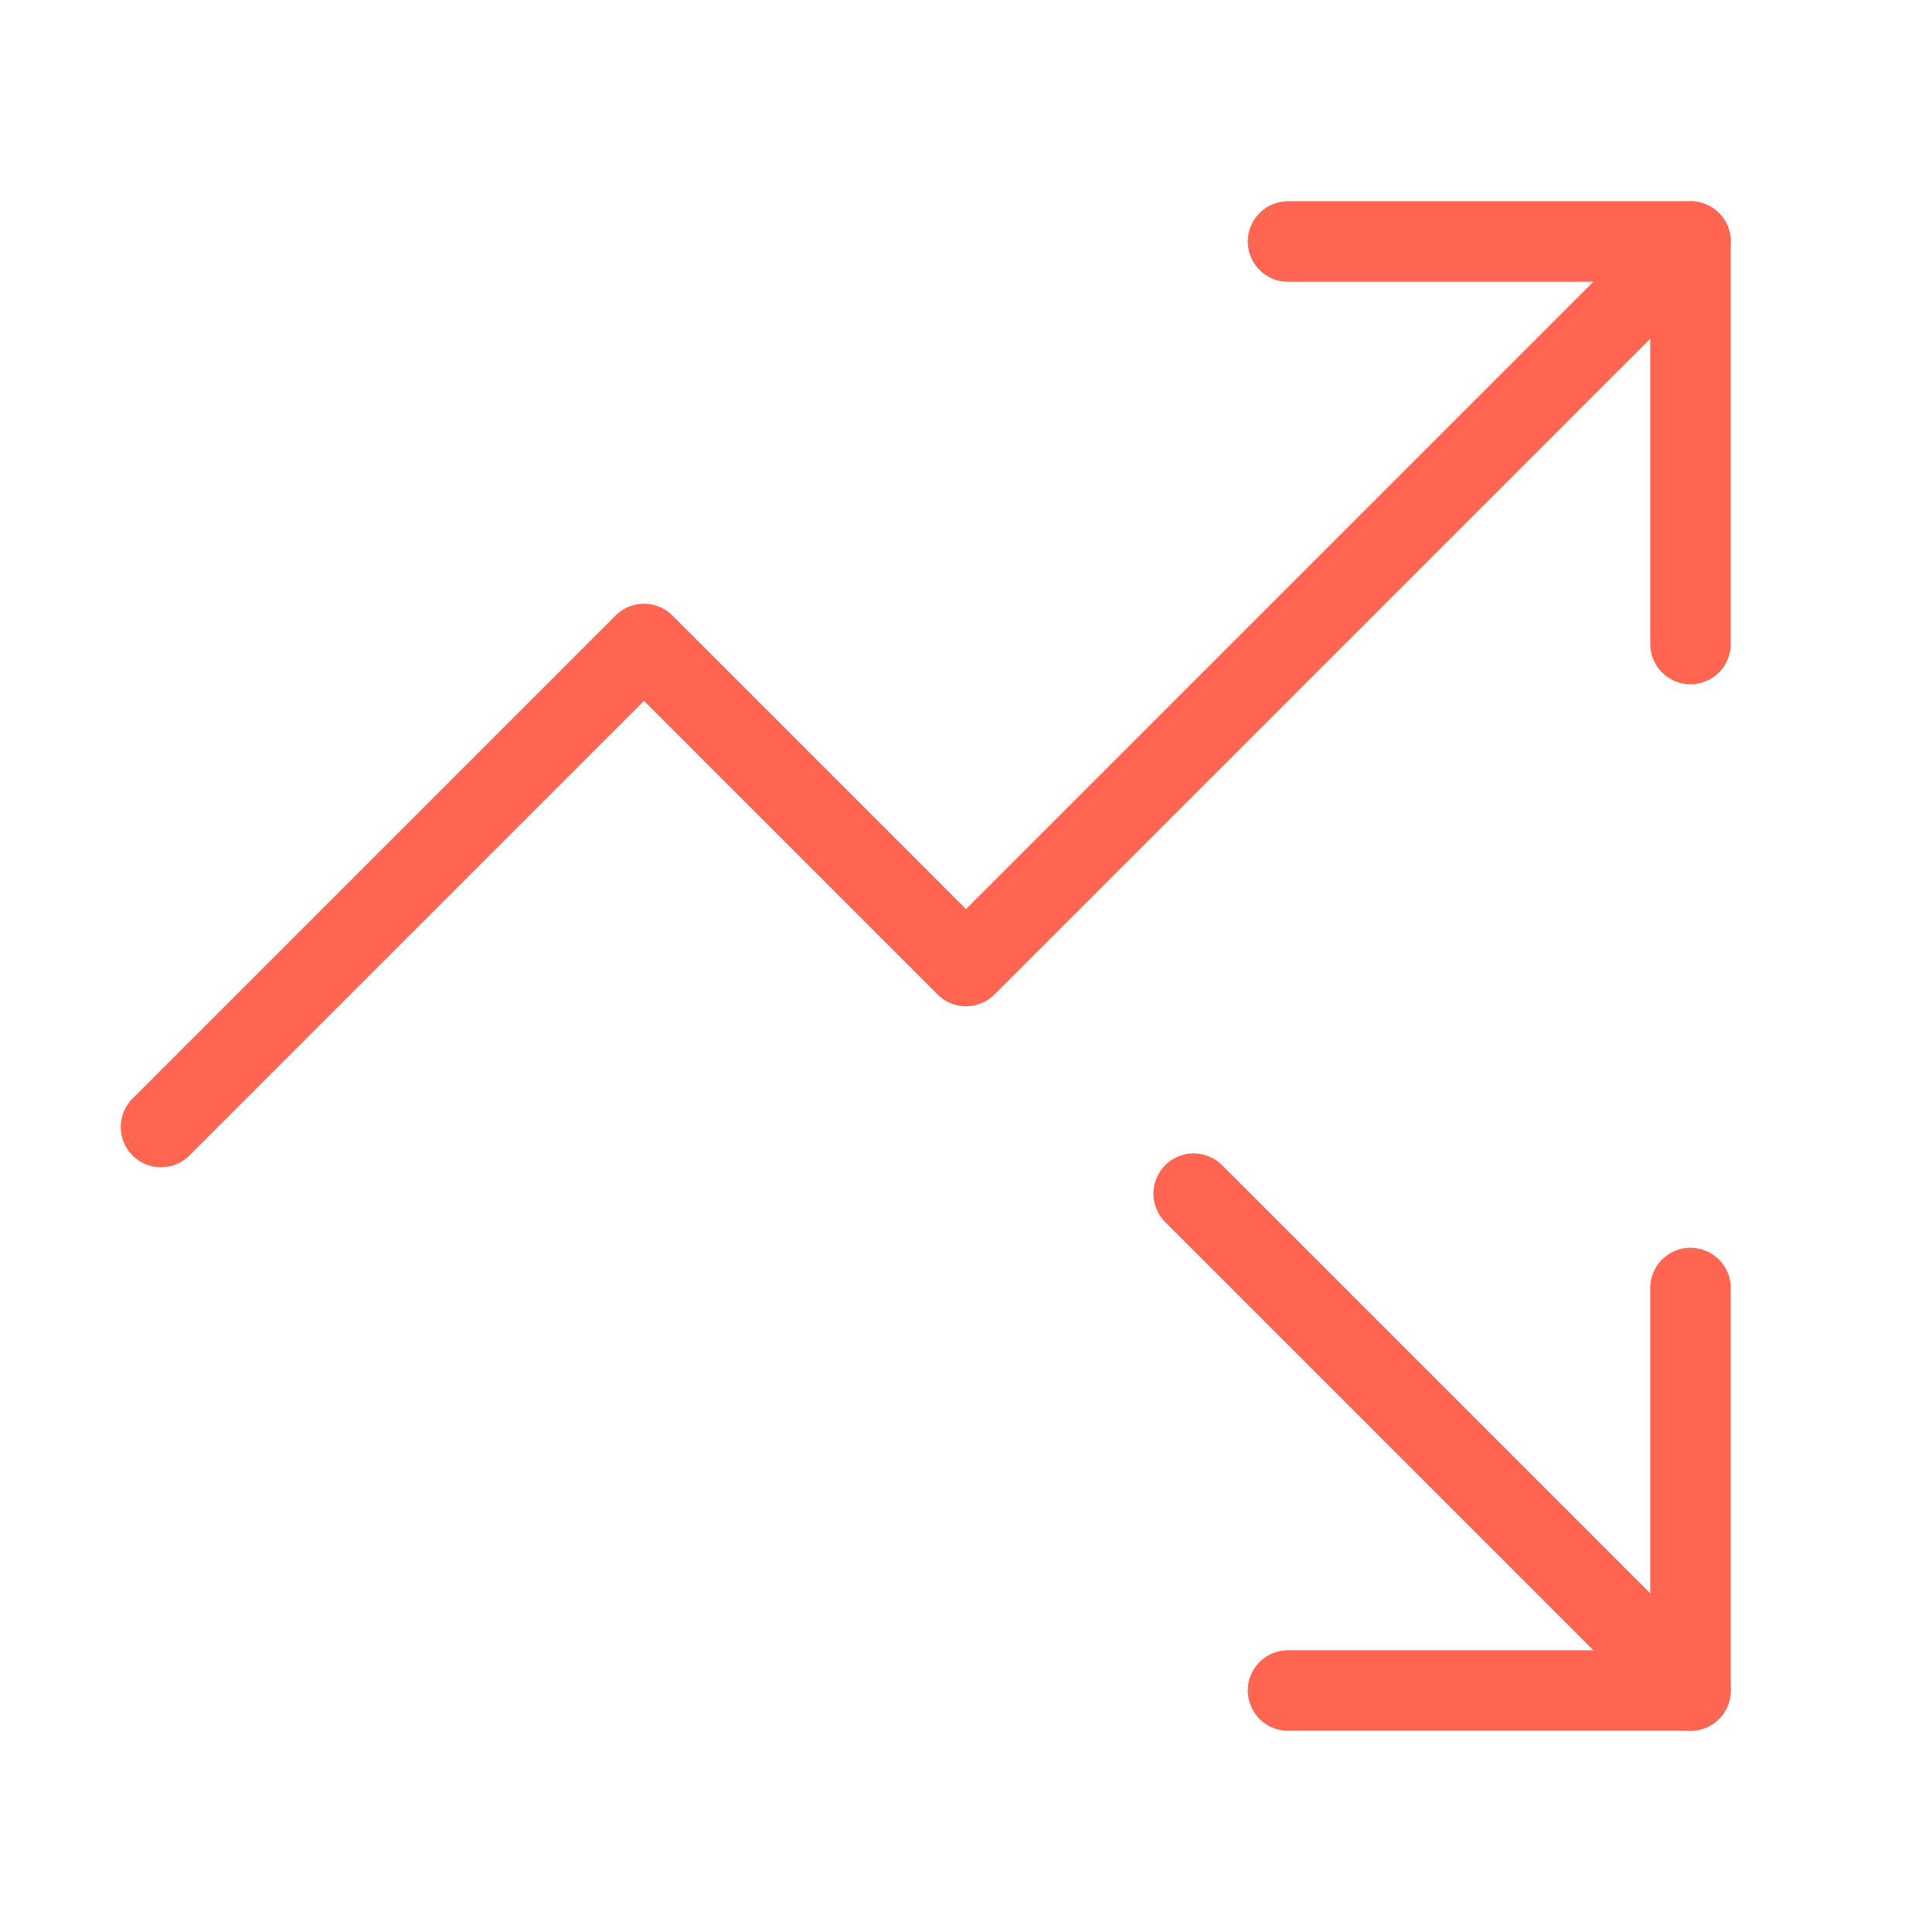 <?xml version="1.0" encoding="utf-8"?>
<svg xmlns="http://www.w3.org/2000/svg" fill="none" height="48" viewBox="0 0 48 48" width="48">
	<path d="M29.656 29.656L42 42" stroke="#FF6550" stroke-linecap="round" stroke-linejoin="round" stroke-width="2"/>
	<path d="M42 32V42H32" stroke="#FF6550" stroke-linecap="round" stroke-linejoin="round" stroke-width="2"/>
	<path d="M42 6L24 24L16 16L4 28" stroke="#FF6550" stroke-linecap="round" stroke-linejoin="round" stroke-width="2"/>
	<path d="M42 16V6H32" stroke="#FF6550" stroke-linecap="round" stroke-linejoin="round" stroke-width="2"/>
</svg>
